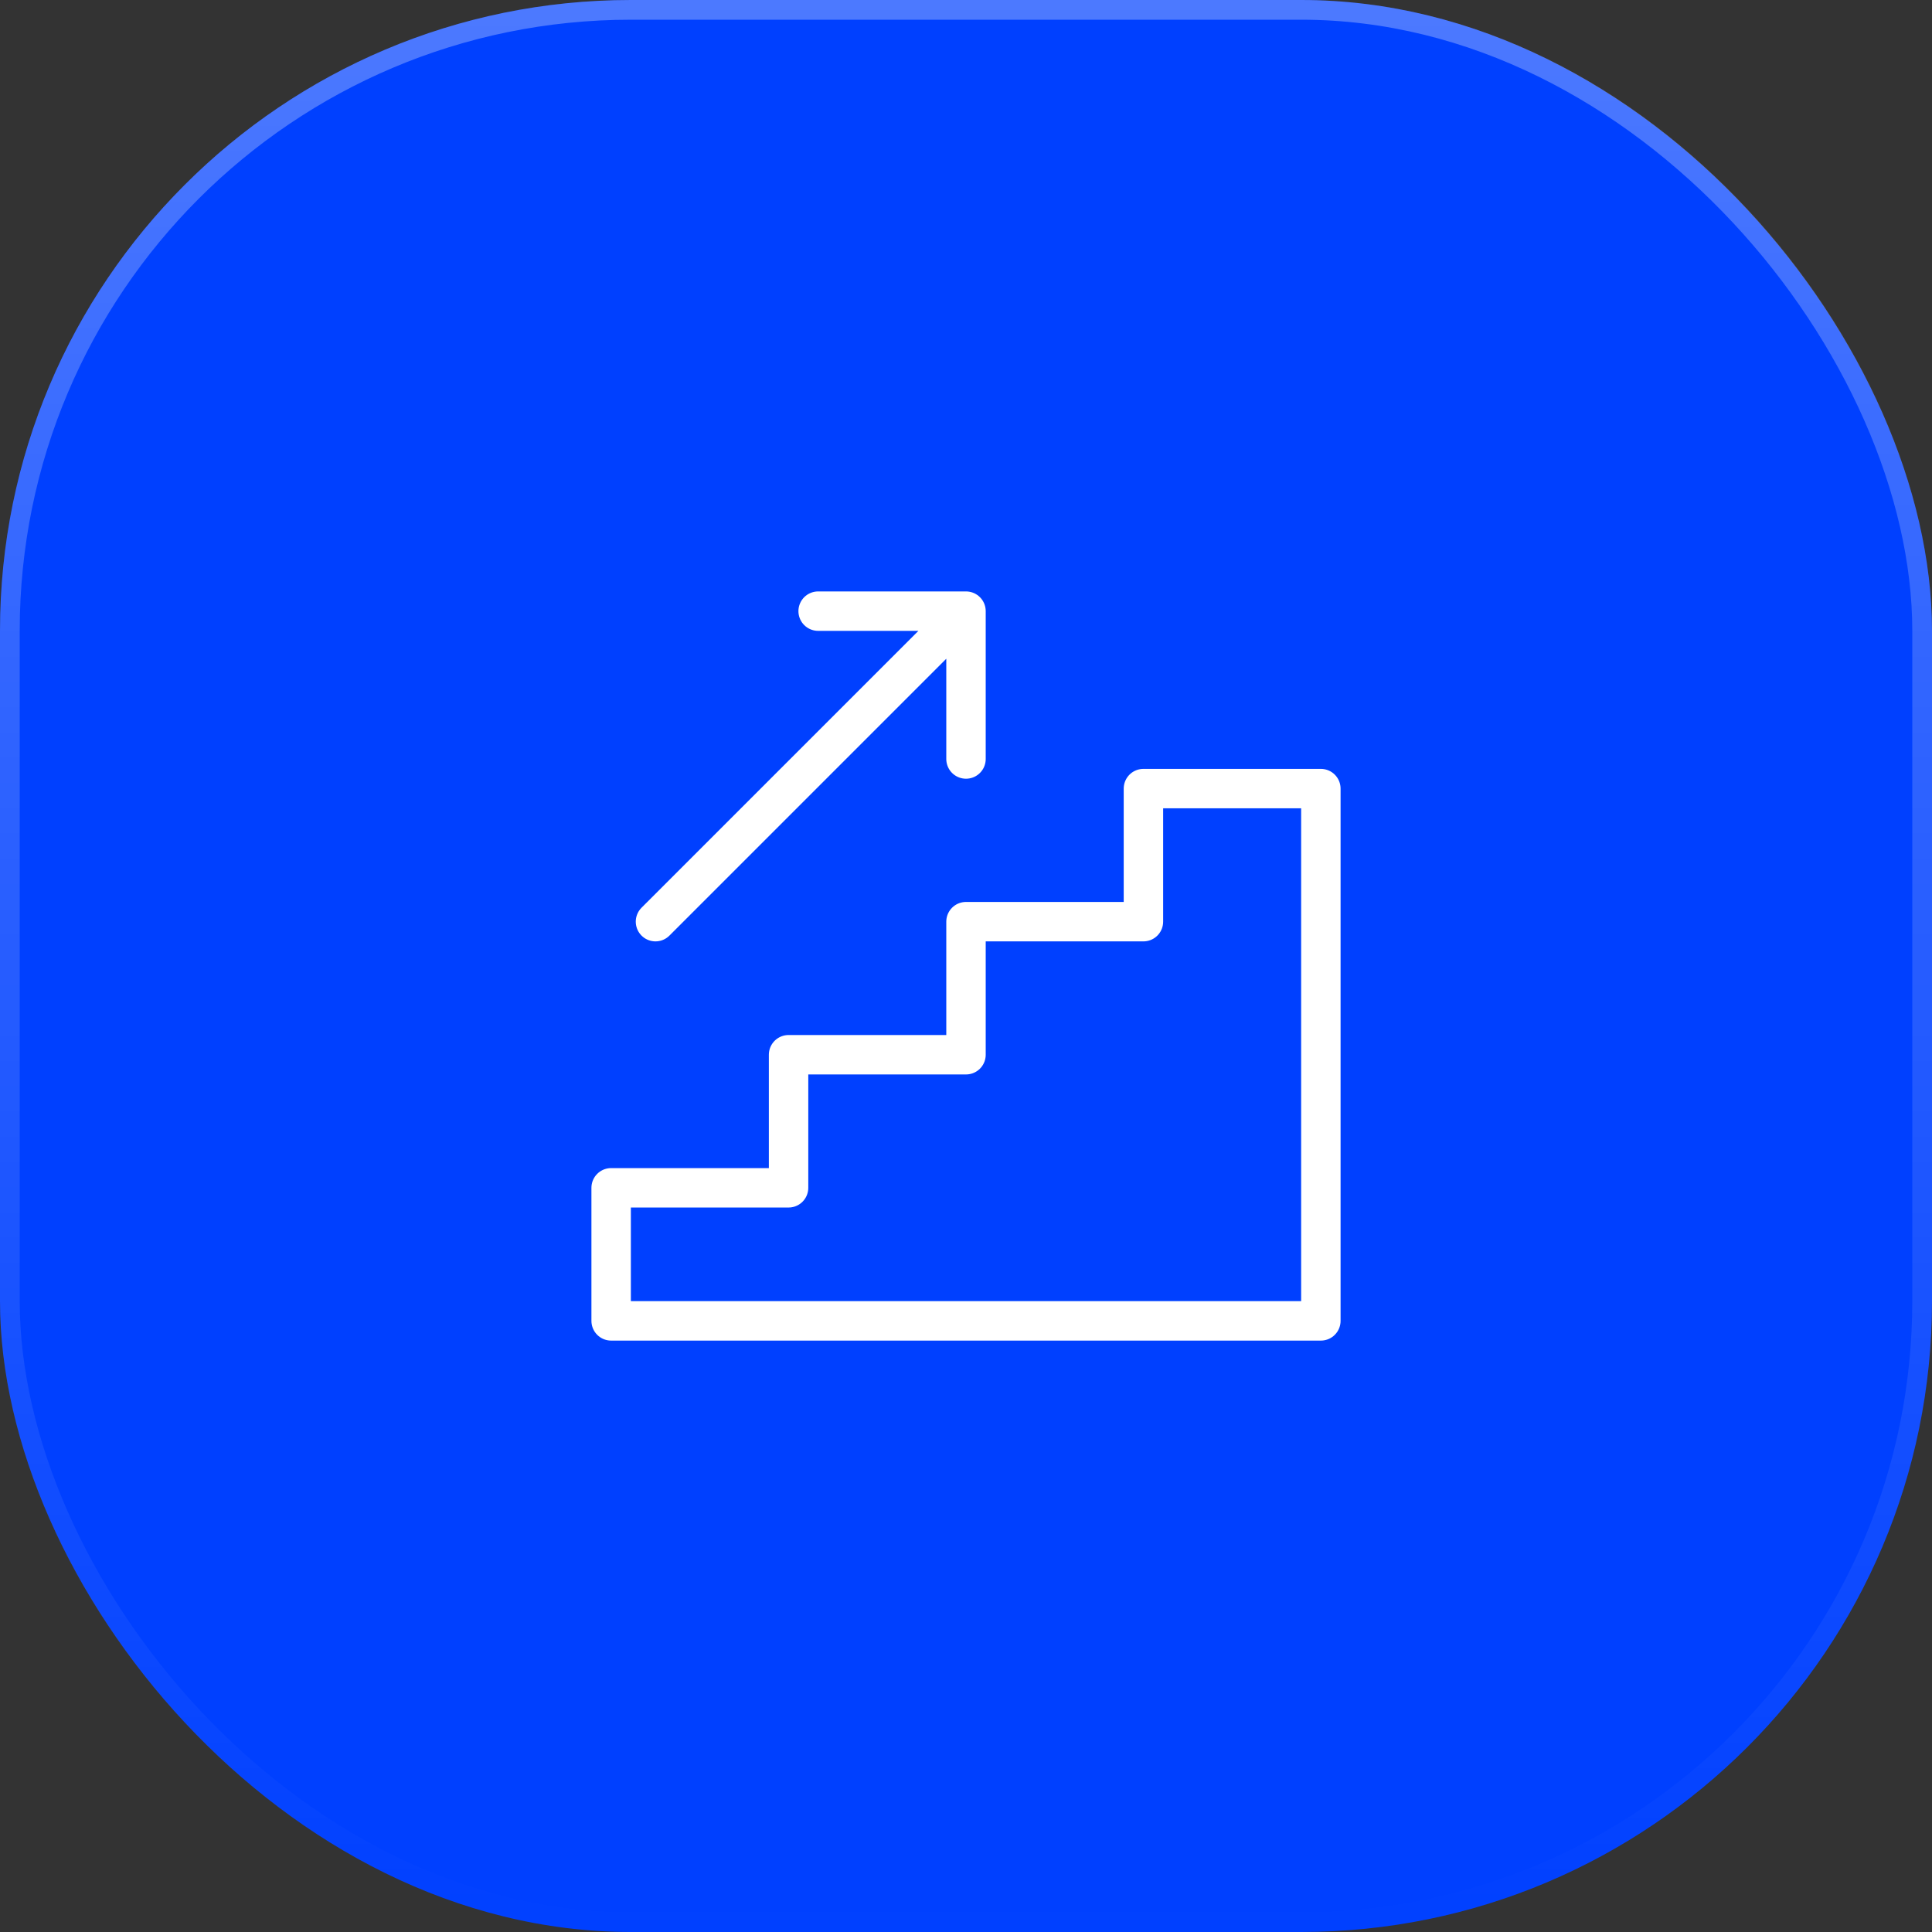 <?xml version="1.0" encoding="UTF-8"?> <svg xmlns="http://www.w3.org/2000/svg" width="98" height="98" viewBox="0 0 98 98" fill="none"><rect x="0" y="0" width="98" height="98" fill="#333333" stroke="none"/><g data-figma-bg-blur-radius="20"><rect width="98" height="98" rx="32" fill="#0040FF"></rect><rect x="0.5" y="0.5" width="97" height="97" rx="31.5" stroke="url(#paint0_linear_90_278)" stroke-opacity="0.3"></rect><path d="M49 31L33.249 46.751M49 31V38.5M49 31H41.5M67 67.001H31V60.251H40V53.501H49V46.751H58V40.001H67V67.001Z" stroke="white" stroke-width="2" stroke-miterlimit="10" stroke-linecap="round" stroke-linejoin="round"></path></g><defs><clipPath id="bgblur_0_90_278_clip_path" transform="translate(20 20)"><rect width="98" height="98" rx="32"></rect></clipPath><linearGradient id="paint0_linear_90_278" x1="49" y1="0" x2="49" y2="98" gradientUnits="userSpaceOnUse"><stop stop-color="white"></stop><stop offset="1" stop-color="white" stop-opacity="0"></stop></linearGradient></defs></svg> 